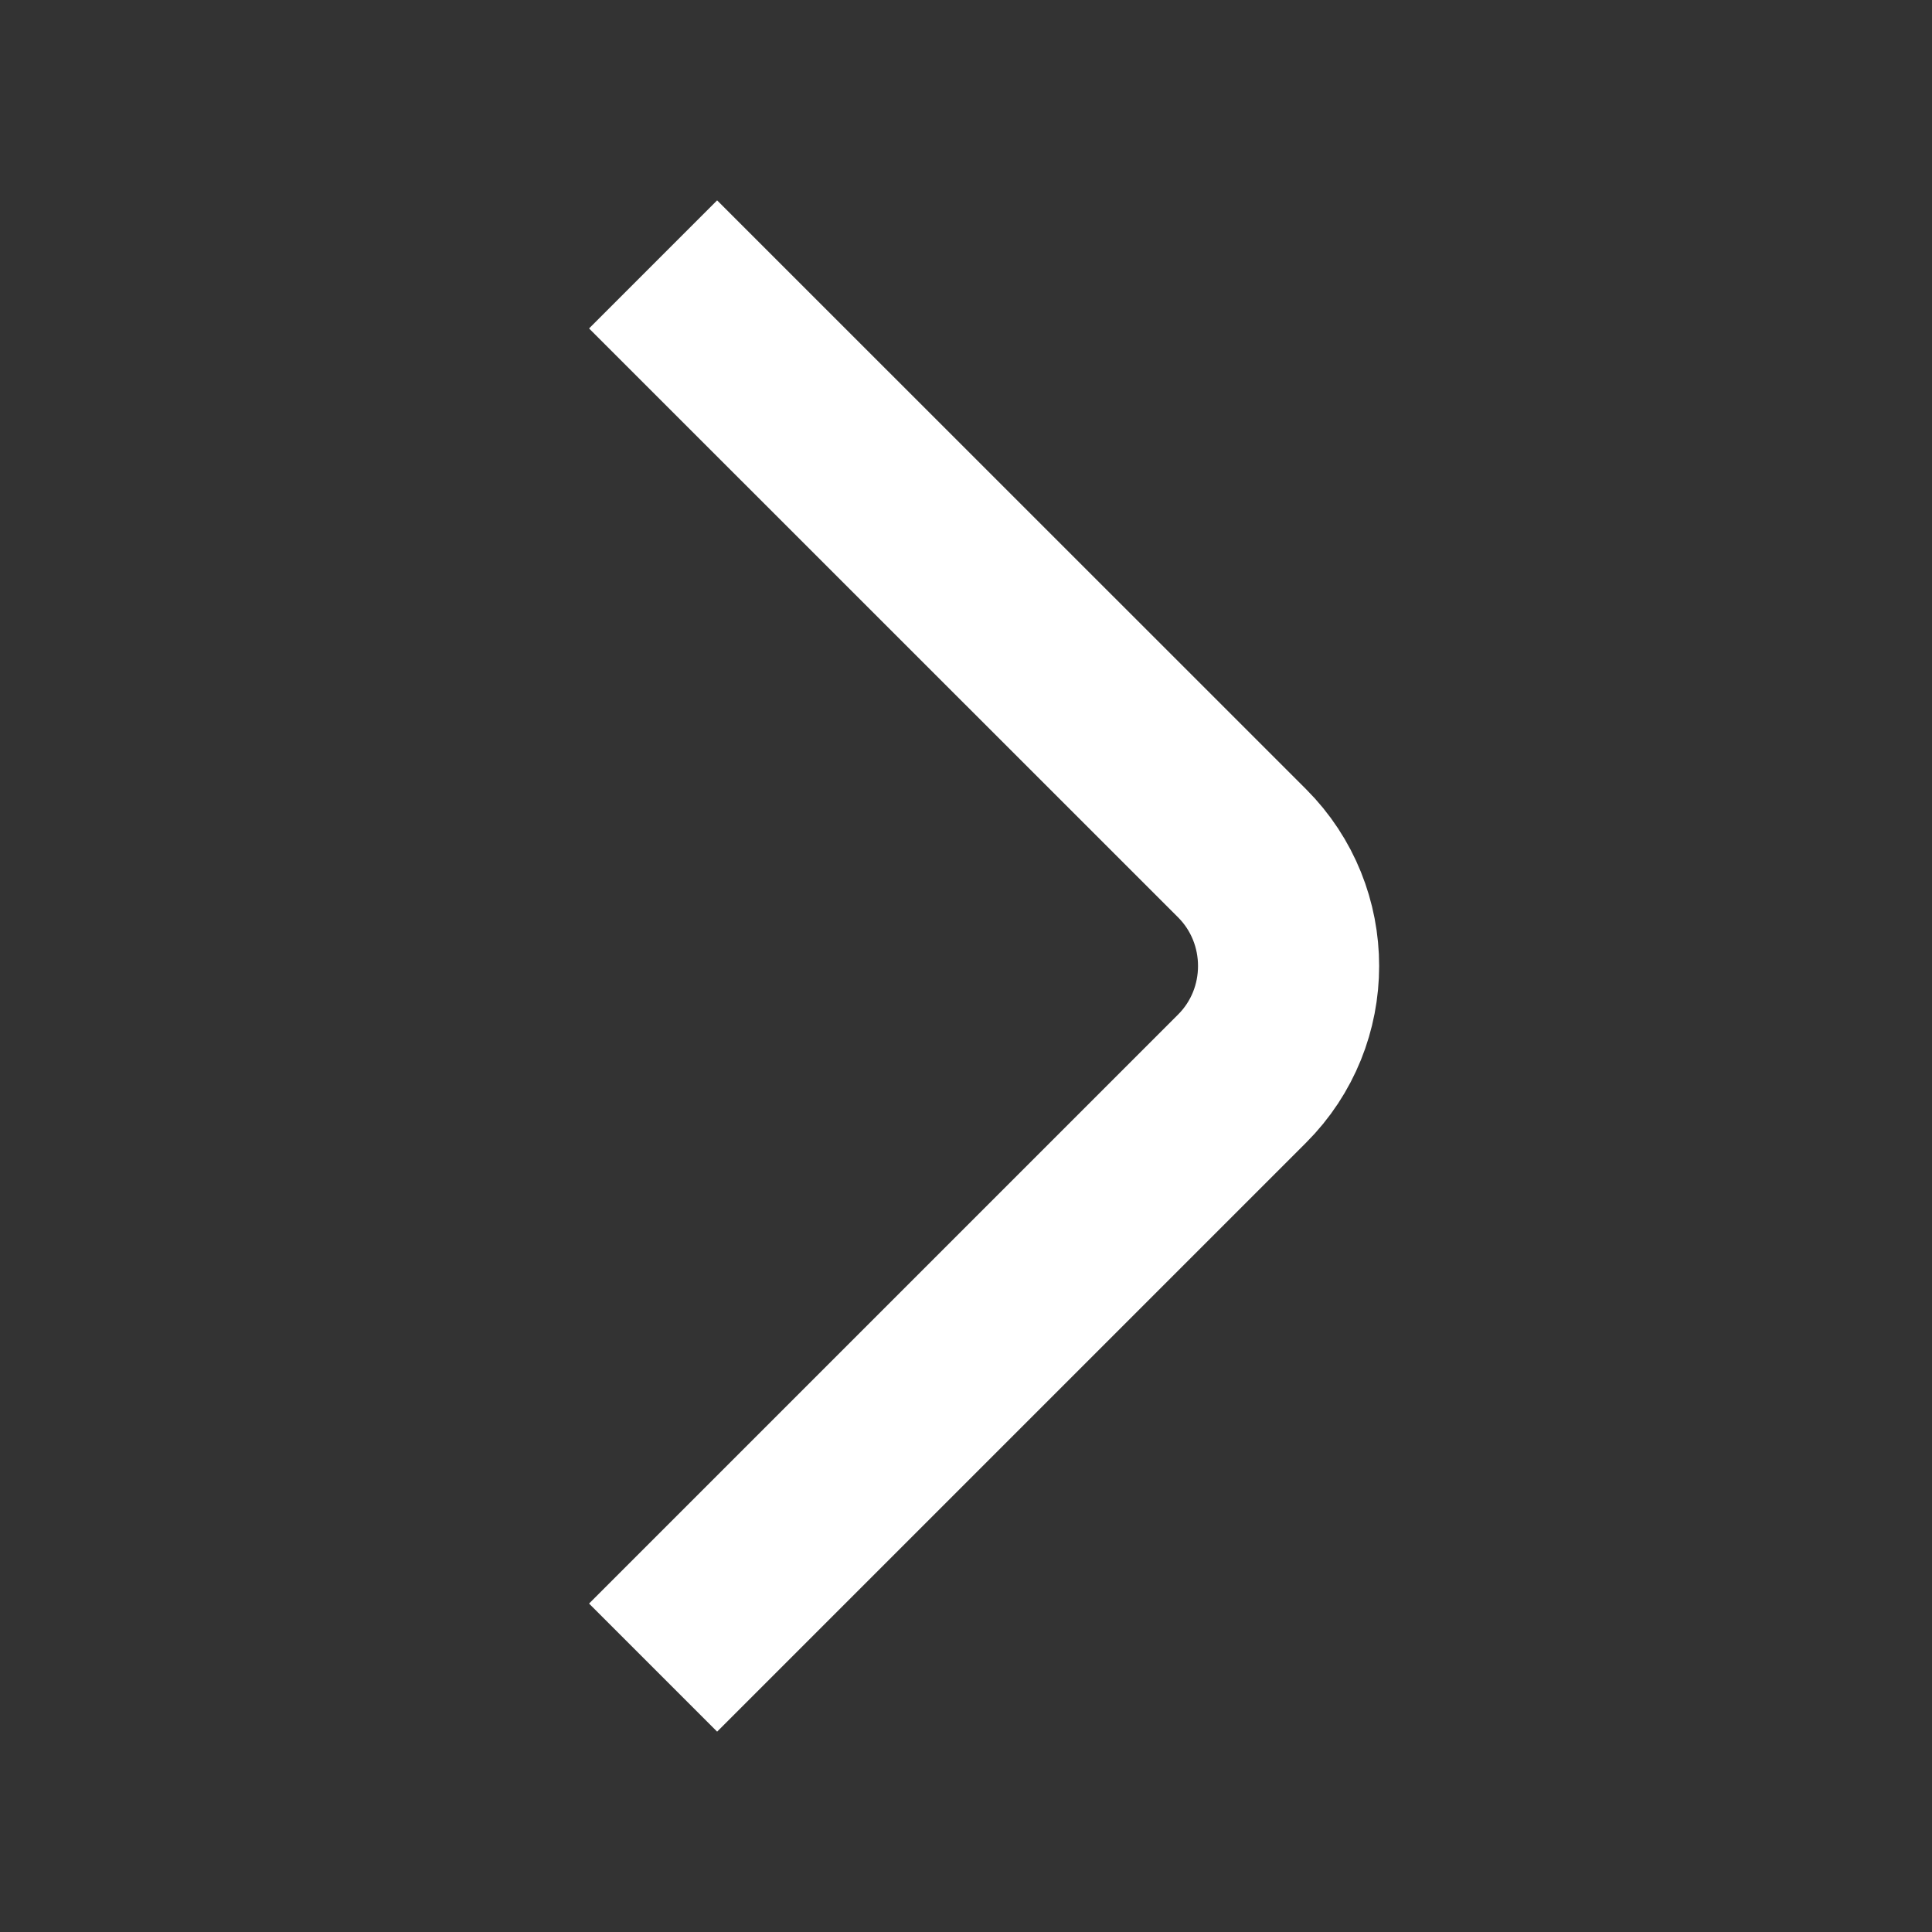 <svg viewBox="0 0 16 16" xmlns="http://www.w3.org/2000/svg" xmlns:xlink="http://www.w3.org/1999/xlink" width="16" height="16" fill="none" customFrame="#000000">
	<rect x="0" y="0" width="16" height="16" fill="#333333" stroke="none"/>
	<rect id="箭头" width="16" height="16" x="0" y="0" fill="rgb(255,255,255)" fill-opacity="0" />
	<g id="vuesax/linear/arrow-right">
		<g id="arrow-right">
			<path id="Vector" d="M5.939 13.28L10.286 8.933C10.8 8.42 10.8 7.58 10.286 7.066L5.939 2.72" fill-rule="nonzero" stroke="rgb(255,255,255)" stroke-linecap="square" stroke-width="1.5" />
			<path id="Vector" opacity="0" transform="matrix(-1,-1.22465e-16,1.22465e-16,-1,16,16)" />
		</g>
	</g>
</svg>
